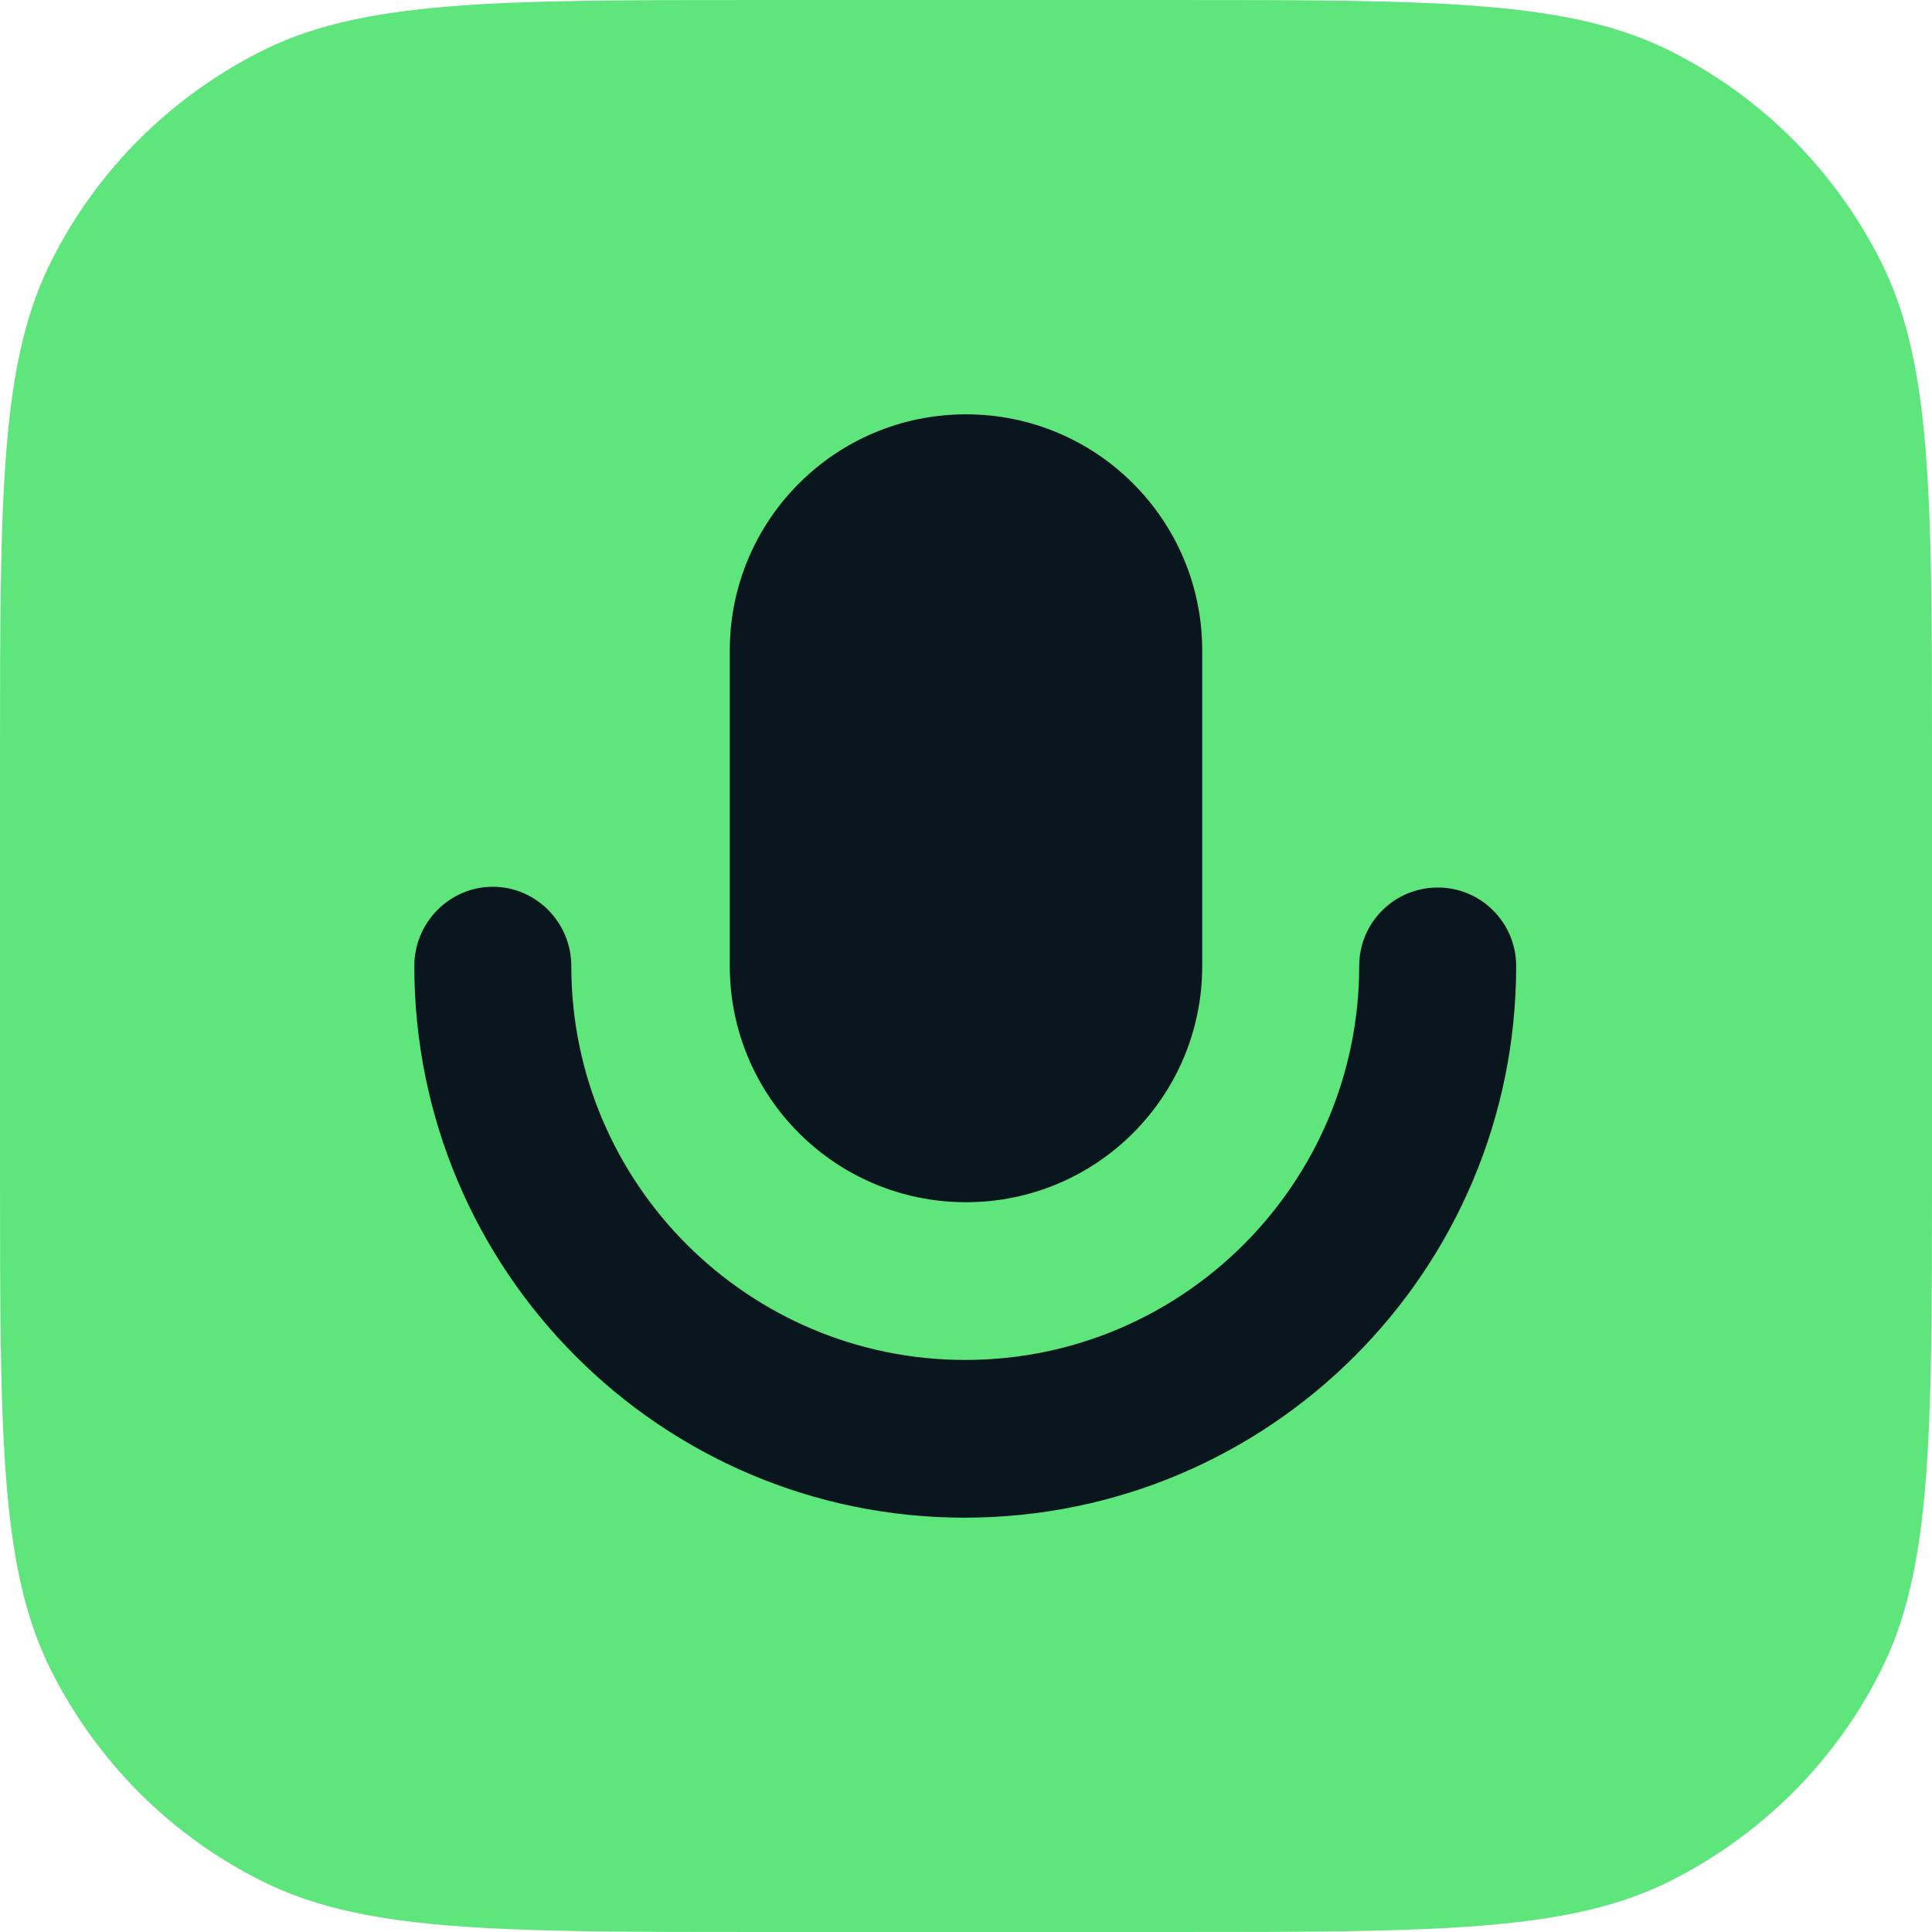 <?xml version="1.0" encoding="utf-8"?>
<!-- Generator: Adobe Illustrator 27.0.1, SVG Export Plug-In . SVG Version: 6.00 Build 0)  -->
<svg version="1.1" id="Layer_1" xmlns="http://www.w3.org/2000/svg" xmlns:xlink="http://www.w3.org/1999/xlink" x="0px" y="0px"
	 viewBox="0 0 256 256" style="enable-background:new 0 0 256 256;" xml:space="preserve">
<style type="text/css">
	.st0{fill:#5EE57C;}
	.st1{fill-rule:evenodd;clip-rule:evenodd;fill:#09161D;}
</style>
<g>
	<g>
		<path class="st0" d="M0,100.8c0-35.3,0-52.9,6.9-66.4c6-11.9,15.7-21.5,27.5-27.5C47.9,0,65.5,0,100.8,0h54.4
			c35.3,0,52.9,0,66.4,6.9c11.9,6,21.5,15.7,27.5,27.5c6.9,13.5,6.9,31.1,6.9,66.4v54.4c0,35.3,0,52.9-6.9,66.4
			c-6,11.9-15.7,21.5-27.5,27.5c-13.5,6.9-31.1,6.9-66.4,6.9h-54.4c-35.3,0-52.9,0-66.4-6.9c-11.9-6-21.5-15.7-27.5-27.5
			C0,208.1,0,190.5,0,155.2V100.8z"/>
	</g>
	<path class="st1" d="M128,54.9c-17.3,0-31.3,14-31.3,31.3V128c0,17.3,14,31.3,31.3,31.3c17.3,0,31.3-14,31.3-31.3V86.2
		C159.3,68.9,145.3,54.9,128,54.9z M54.9,128L54.9,128c0-5.8,4.7-10.5,10.4-10.5s10.4,4.7,10.4,10.5c0,28.8,23.4,52.2,52.2,52.2
		c28.8,0,52.2-23.4,52.2-52.2c0-5.8,4.7-10.4,10.4-10.4c5.8,0,10.4,4.7,10.4,10.4c0,40.4-32.7,73.1-73.1,73.1
		C87.6,201.1,54.9,168.4,54.9,128z"/>
</g>
</svg>

